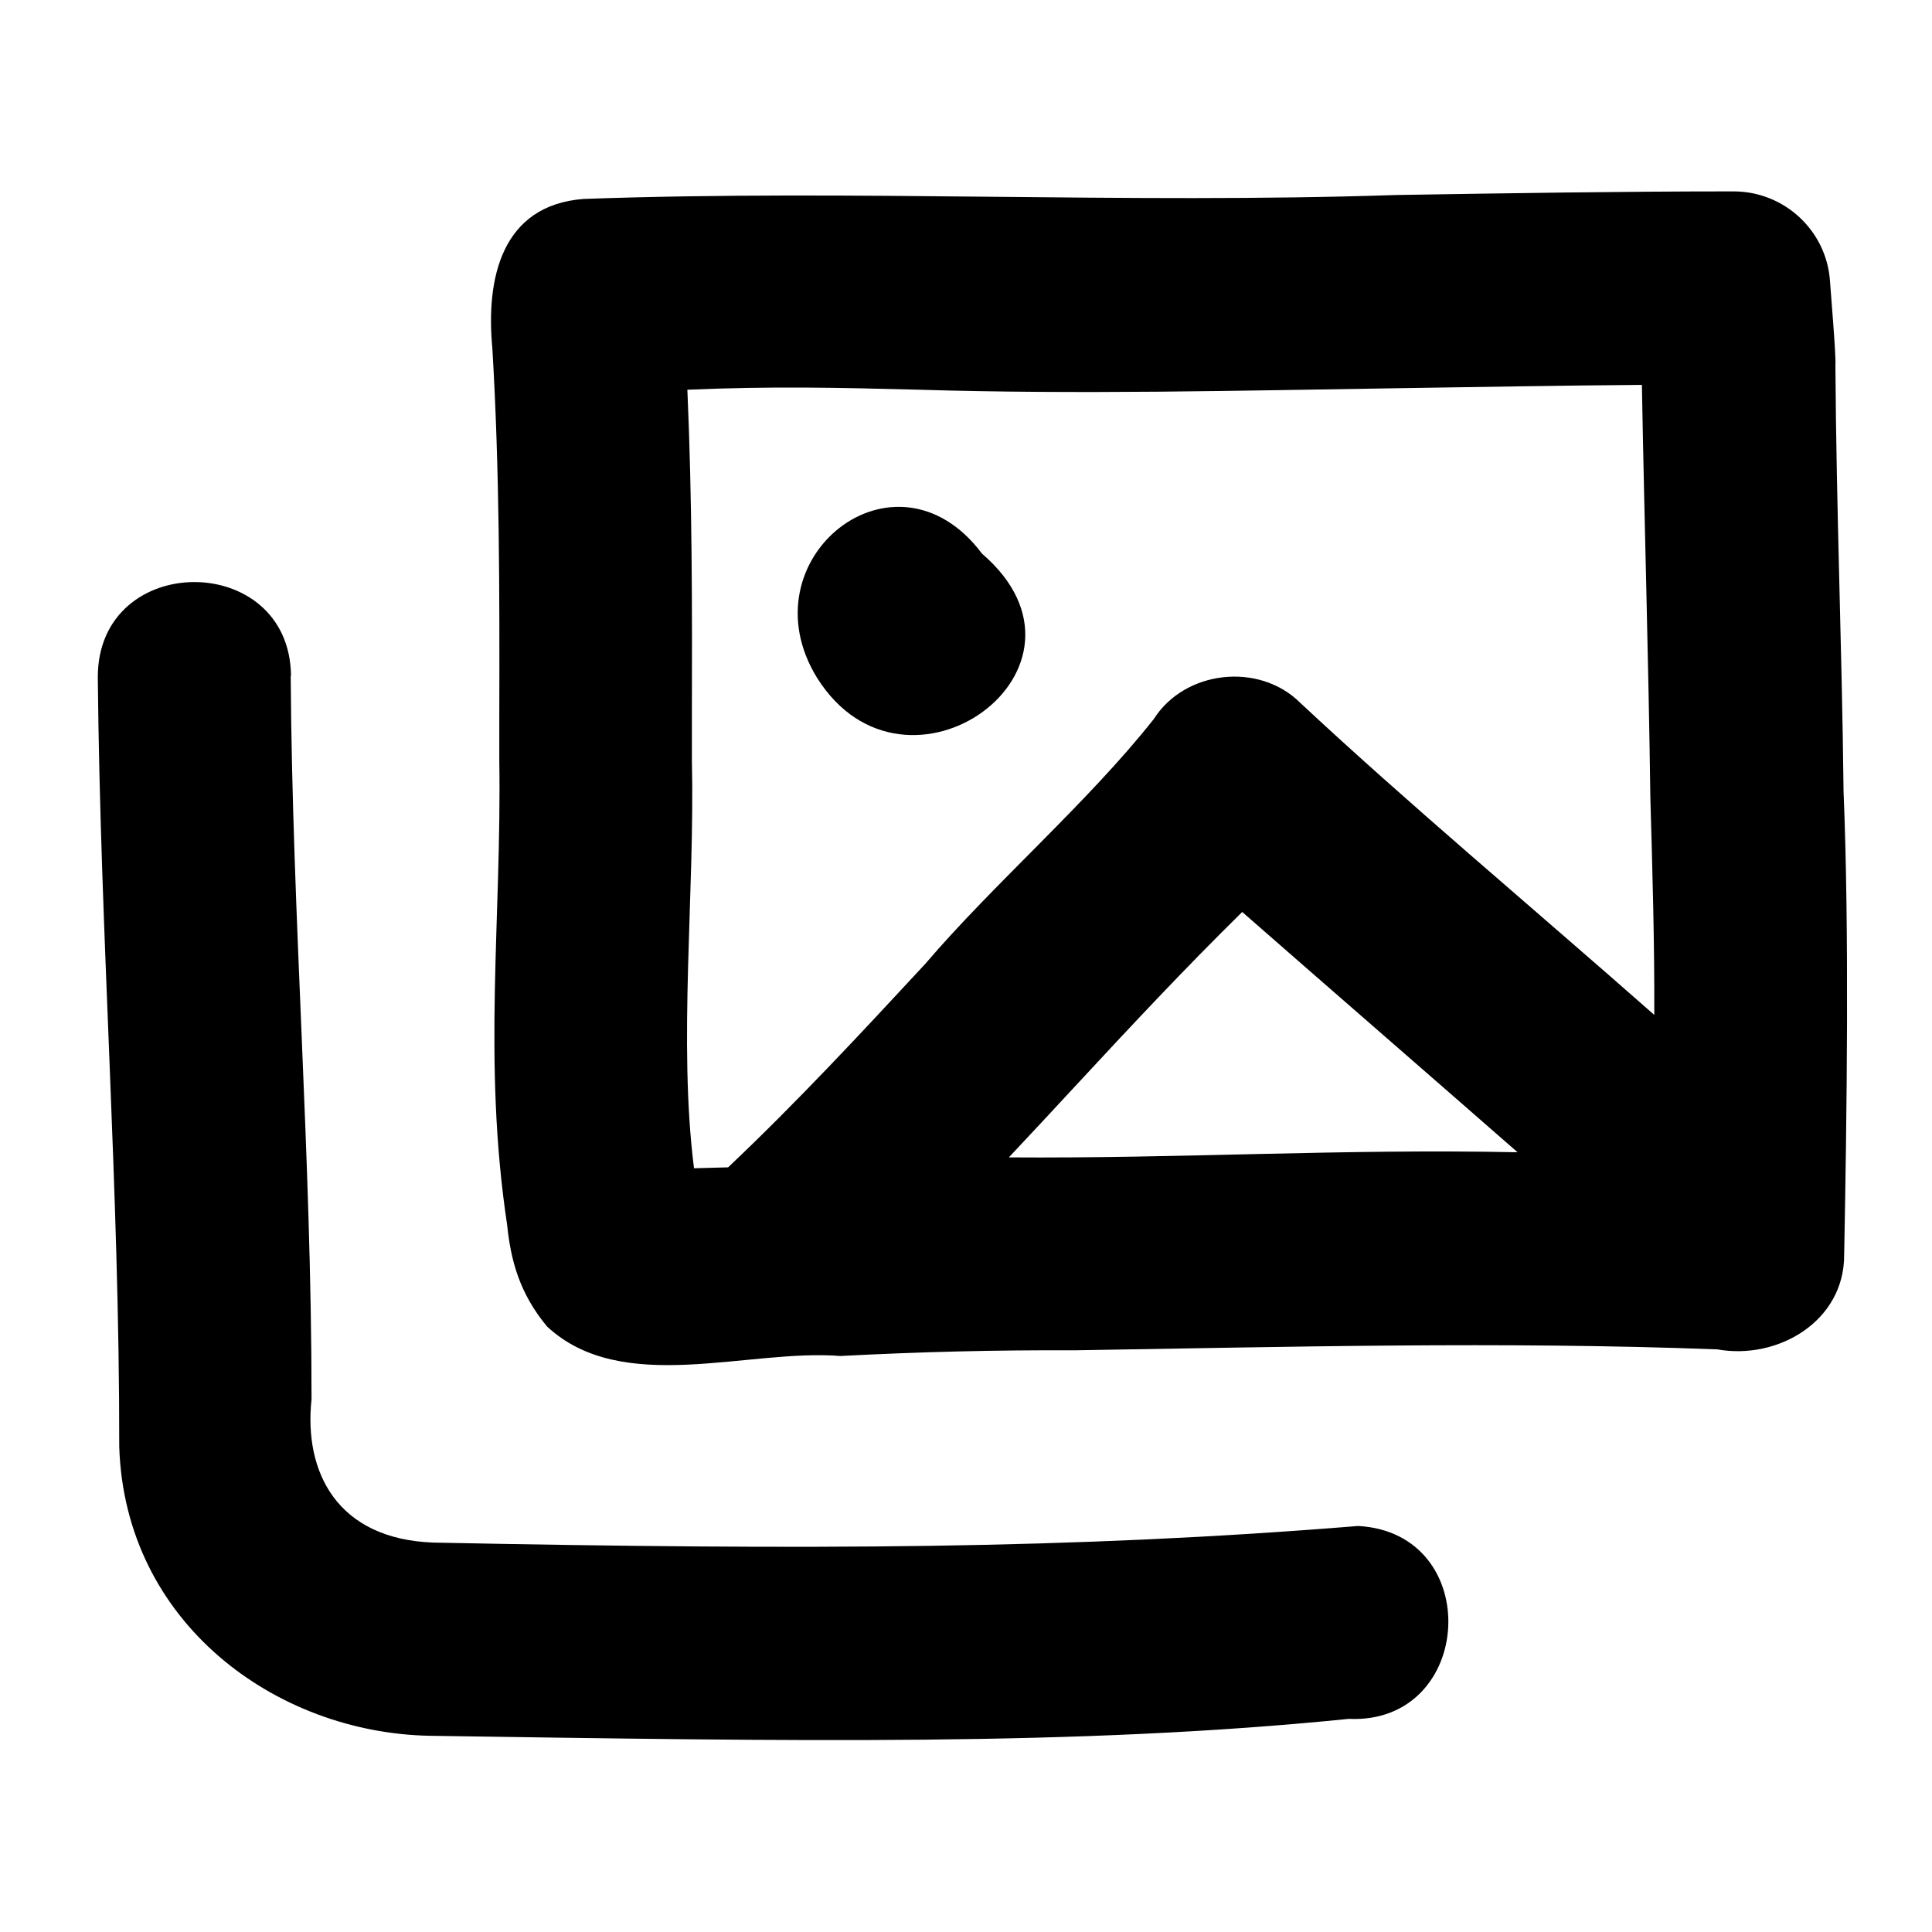 <svg xmlns="http://www.w3.org/2000/svg" viewBox="0 0 640 640"><!--! Font Awesome Pro 7.1.0 by @fontawesome - https://fontawesome.com License - https://fontawesome.com/license (Commercial License) Copyright 2025 Fonticons, Inc. --><path fill="currentColor" d="M278.2 449.2C305 447.8 329.3 447.2 356.3 447.3C425.9 446.2 497.5 444.3 568.9 447C589 450.6 611 437.6 610.9 415.7C611.8 369.4 612.6 307.6 610.7 262.2C610.2 215.1 608.3 168.8 608 121.1C608.3 118.4 606.4 96.2 606.2 93C605 76.3 591 63.4 574.3 63.4C536.9 63.4 499.5 64 462.4 64.6C372.8 67.6 282.9 62.7 193.3 65.9C166.1 68 160.9 92.3 163.1 115.4C165.5 155.7 165.5 195.8 165.4 237.4L165.4 251.9C166.2 304.4 159.8 351.4 168 405.8C169.2 417.4 172 428.3 181.2 439.4C206.1 462.6 247.7 446.7 278.5 449.2L278.5 449.2zM241.1 386.7C237.4 386.8 233.6 386.9 229.9 387C224.6 345.3 230.2 295.7 229.2 251.9L229.2 237.4C229.3 201.9 229.3 165.6 227.7 129.1C256.1 127.9 277.1 128.4 304.5 129.1C356.9 130.7 410.8 129.4 463.1 128.6C490.2 128.2 517.1 127.7 543.9 127.5C544.7 172.9 546.1 218.3 546.7 264.2C547.4 288.6 548.1 312.4 548 336.2C507.5 300.5 466 265.8 430.6 232.7C417 219.3 392.5 222 382.2 238.2C360.5 265.7 329.2 292.7 306.5 319.3C284.9 342.6 264.1 365 241.3 386.6zM502.6 381.7C444.7 380.5 391.3 383.8 334.2 383.4C341.5 375.6 348.8 367.8 356 360C375.1 339.4 392.1 321.2 411.5 302.1C435 322.7 473.7 356.3 502.6 381.6zM325.3 183.4C296.5 145 246.4 185.3 270.7 224.6C300.1 271.3 369.5 221.4 325.3 183.4zM304.1 241.5C304.8 241.6 305.5 241.6 306.3 241.6C305.9 241.6 305.2 241.6 304.1 241.5zM96.4 224C96.1 182.3 32.3 182.4 32.4 224.4C33.2 309.8 39.6 394.5 39.5 479.2C41.3 537.5 91.2 574 142.3 575C263.5 576.8 356.8 578.5 446.8 569.4C488.5 571.3 491.9 507.8 449.9 505.5C355.3 513.2 268.6 513.5 143.5 511C111.6 509.8 100.6 487.6 103.2 463.5C103.2 383.1 96.8 303.5 96.3 223.9z"/></svg>